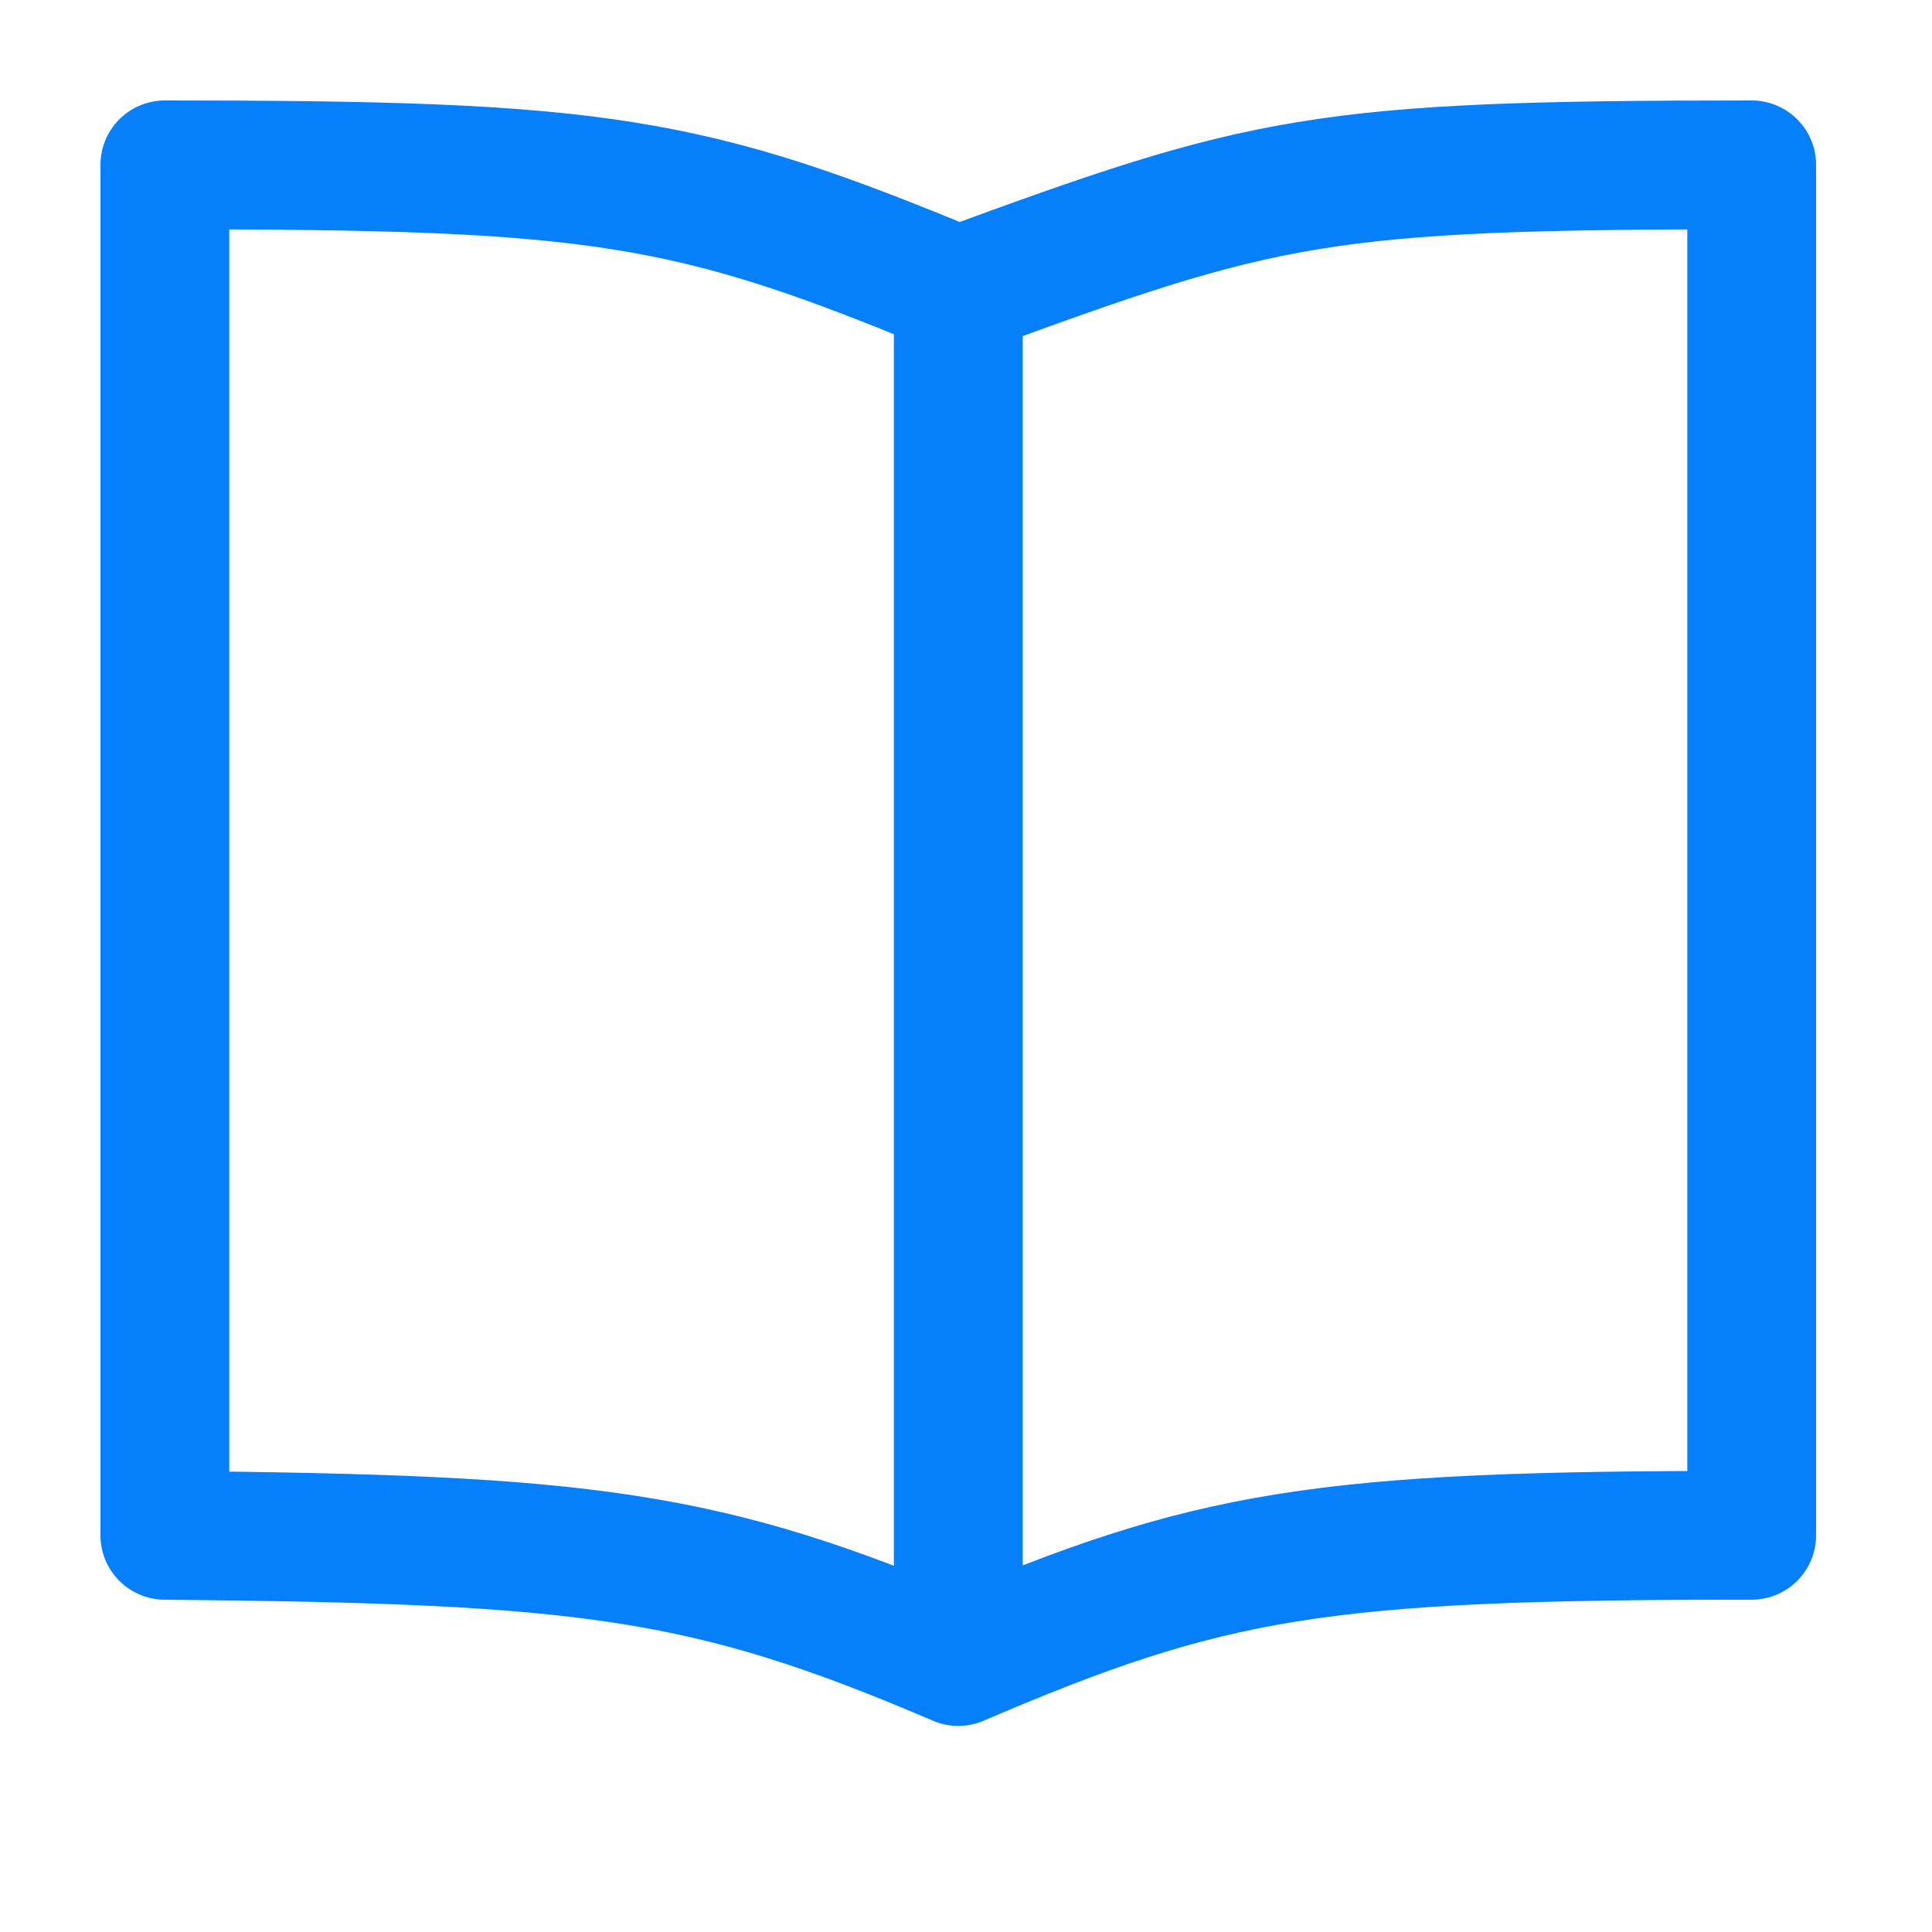 <?xml version="1.0" encoding="UTF-8"?>
<svg width="15px" height="15px" viewBox="0 0 15 15" version="1.1" xmlns="http://www.w3.org/2000/svg" xmlns:xlink="http://www.w3.org/1999/xlink">
    <title>460A58E1-AFA7-49D8-B235-DAE058AF58C0</title>
    <g id="Culture-Pledge" stroke="none" stroke-width="1" fill="none" fill-rule="evenodd">
        <g id="Culture-pledge-TY-page" transform="translate(-844, -3911)" stroke="#0580FA">
            <g id="Recommended-reading" transform="translate(200, 3629)">
                <g id="resource3" transform="translate(613, 90)">
                    <g id="guide_tag-copy-2" transform="translate(20, 186)">
                        <g id="guide_icon" transform="translate(12.28, 7.28)">
                            <line x1="6.16" y1="0.7" x2="6.16" y2="11.34" id="Stroke-1"></line>
                            <path d="M6.16,0.98 C4.06,0.105 3.36,-5.41788836e-14 -1.45661261e-13,-5.41788836e-14 L-1.45661261e-13,10.64 C3.276,10.67 4.2,10.78 6.16,11.62 C8.12,10.78 8.96,10.638 12.32,10.64 L12.32,-5.41788836e-14 C8.96,-5.41788836e-14 8.54,0.105 6.16,0.98 Z" id="Stroke-3" stroke-linecap="round" stroke-linejoin="round"></path>
                        </g>
                    </g>
                </g>
            </g>
        </g>
    </g>
</svg>